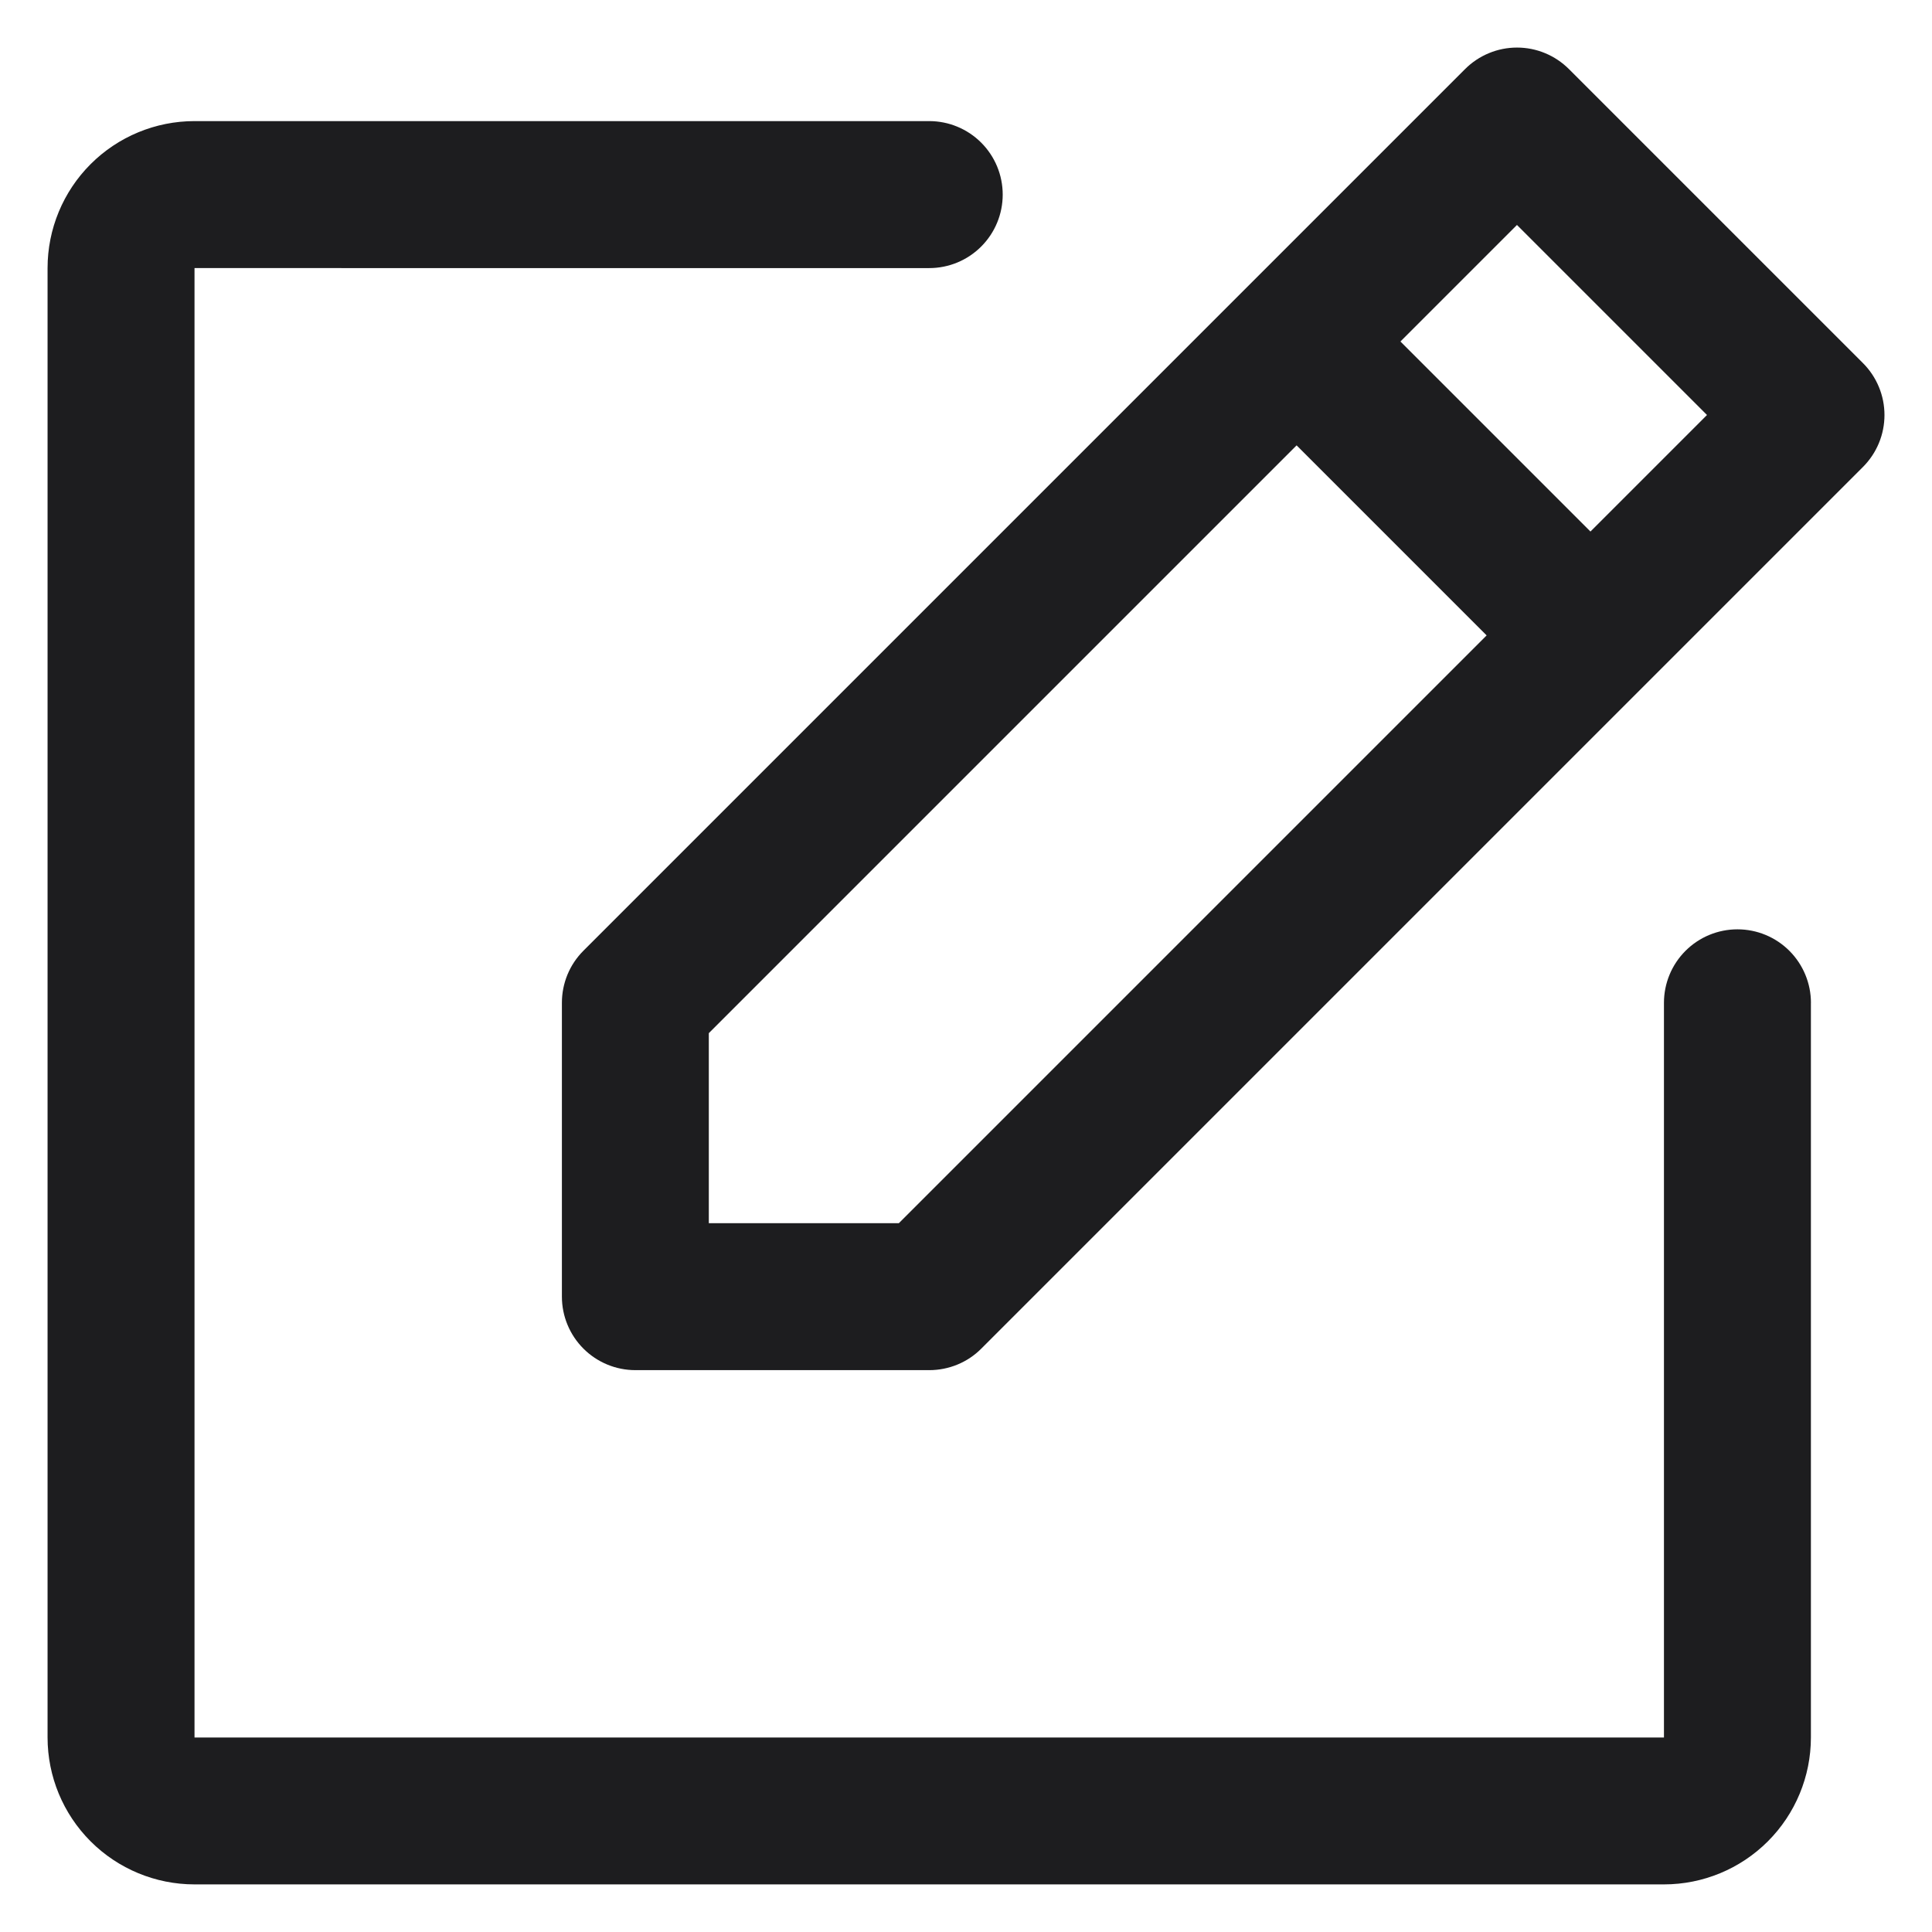 <?xml version="1.0" encoding="UTF-8"?>
<svg xmlns="http://www.w3.org/2000/svg" id="Ebene_1" width="50" height="50" version="1.1" viewBox="0 0 50 50">
  <defs>
    <style>
      .st0 {
        fill: #1d1d1f;
      }
    </style>
  </defs>
  <path class="st0" d="M48.211,9.395l-7.606-7.606c-.177-.177-.386-.317-.617-.413-.231-.096-.478-.145-.728-.145s-.497.049-.728.145c-.231.096-.441.236-.617.413L15.098,24.606c-.177.177-.317.387-.412.617-.095.231-.144.478-.144.728v7.606c0,.504.2.988.557,1.345.357.357.84.557,1.345.557h7.606c.25,0,.497-.049.728-.144.231-.095.441-.235.617-.412l22.817-22.817c.177-.177.317-.386.413-.617.096-.231.145-.478.145-.728s-.049-.497-.145-.728c-.096-.231-.236-.441-.413-.617ZM23.262,31.656h-4.918v-4.918l15.212-15.212,4.918,4.918-15.212,15.212ZM41.161,13.756l-4.918-4.918,3.016-3.016,4.918,4.918-3.016,3.016ZM46.866,25.951v19.014c0,1.009-.401,1.976-1.114,2.689-.713.713-1.68,1.114-2.689,1.114H5.034c-1.009,0-1.976-.401-2.689-1.114-.713-.713-1.114-1.68-1.114-2.689V6.937c0-1.009.401-1.976,1.114-2.689s1.68-1.114,2.689-1.114h19.014c.504,0,.988.2,1.345.557.357.357.557.84.557,1.345s-.2.988-.557,1.345c-.357.357-.84.557-1.345.557H5.034v38.029h38.029v-19.014c0-.504.2-.988.557-1.345.357-.357.84-.557,1.345-.557s.988.2,1.345.557c.356.357.557.84.557,1.345Z"></path>
</svg>
